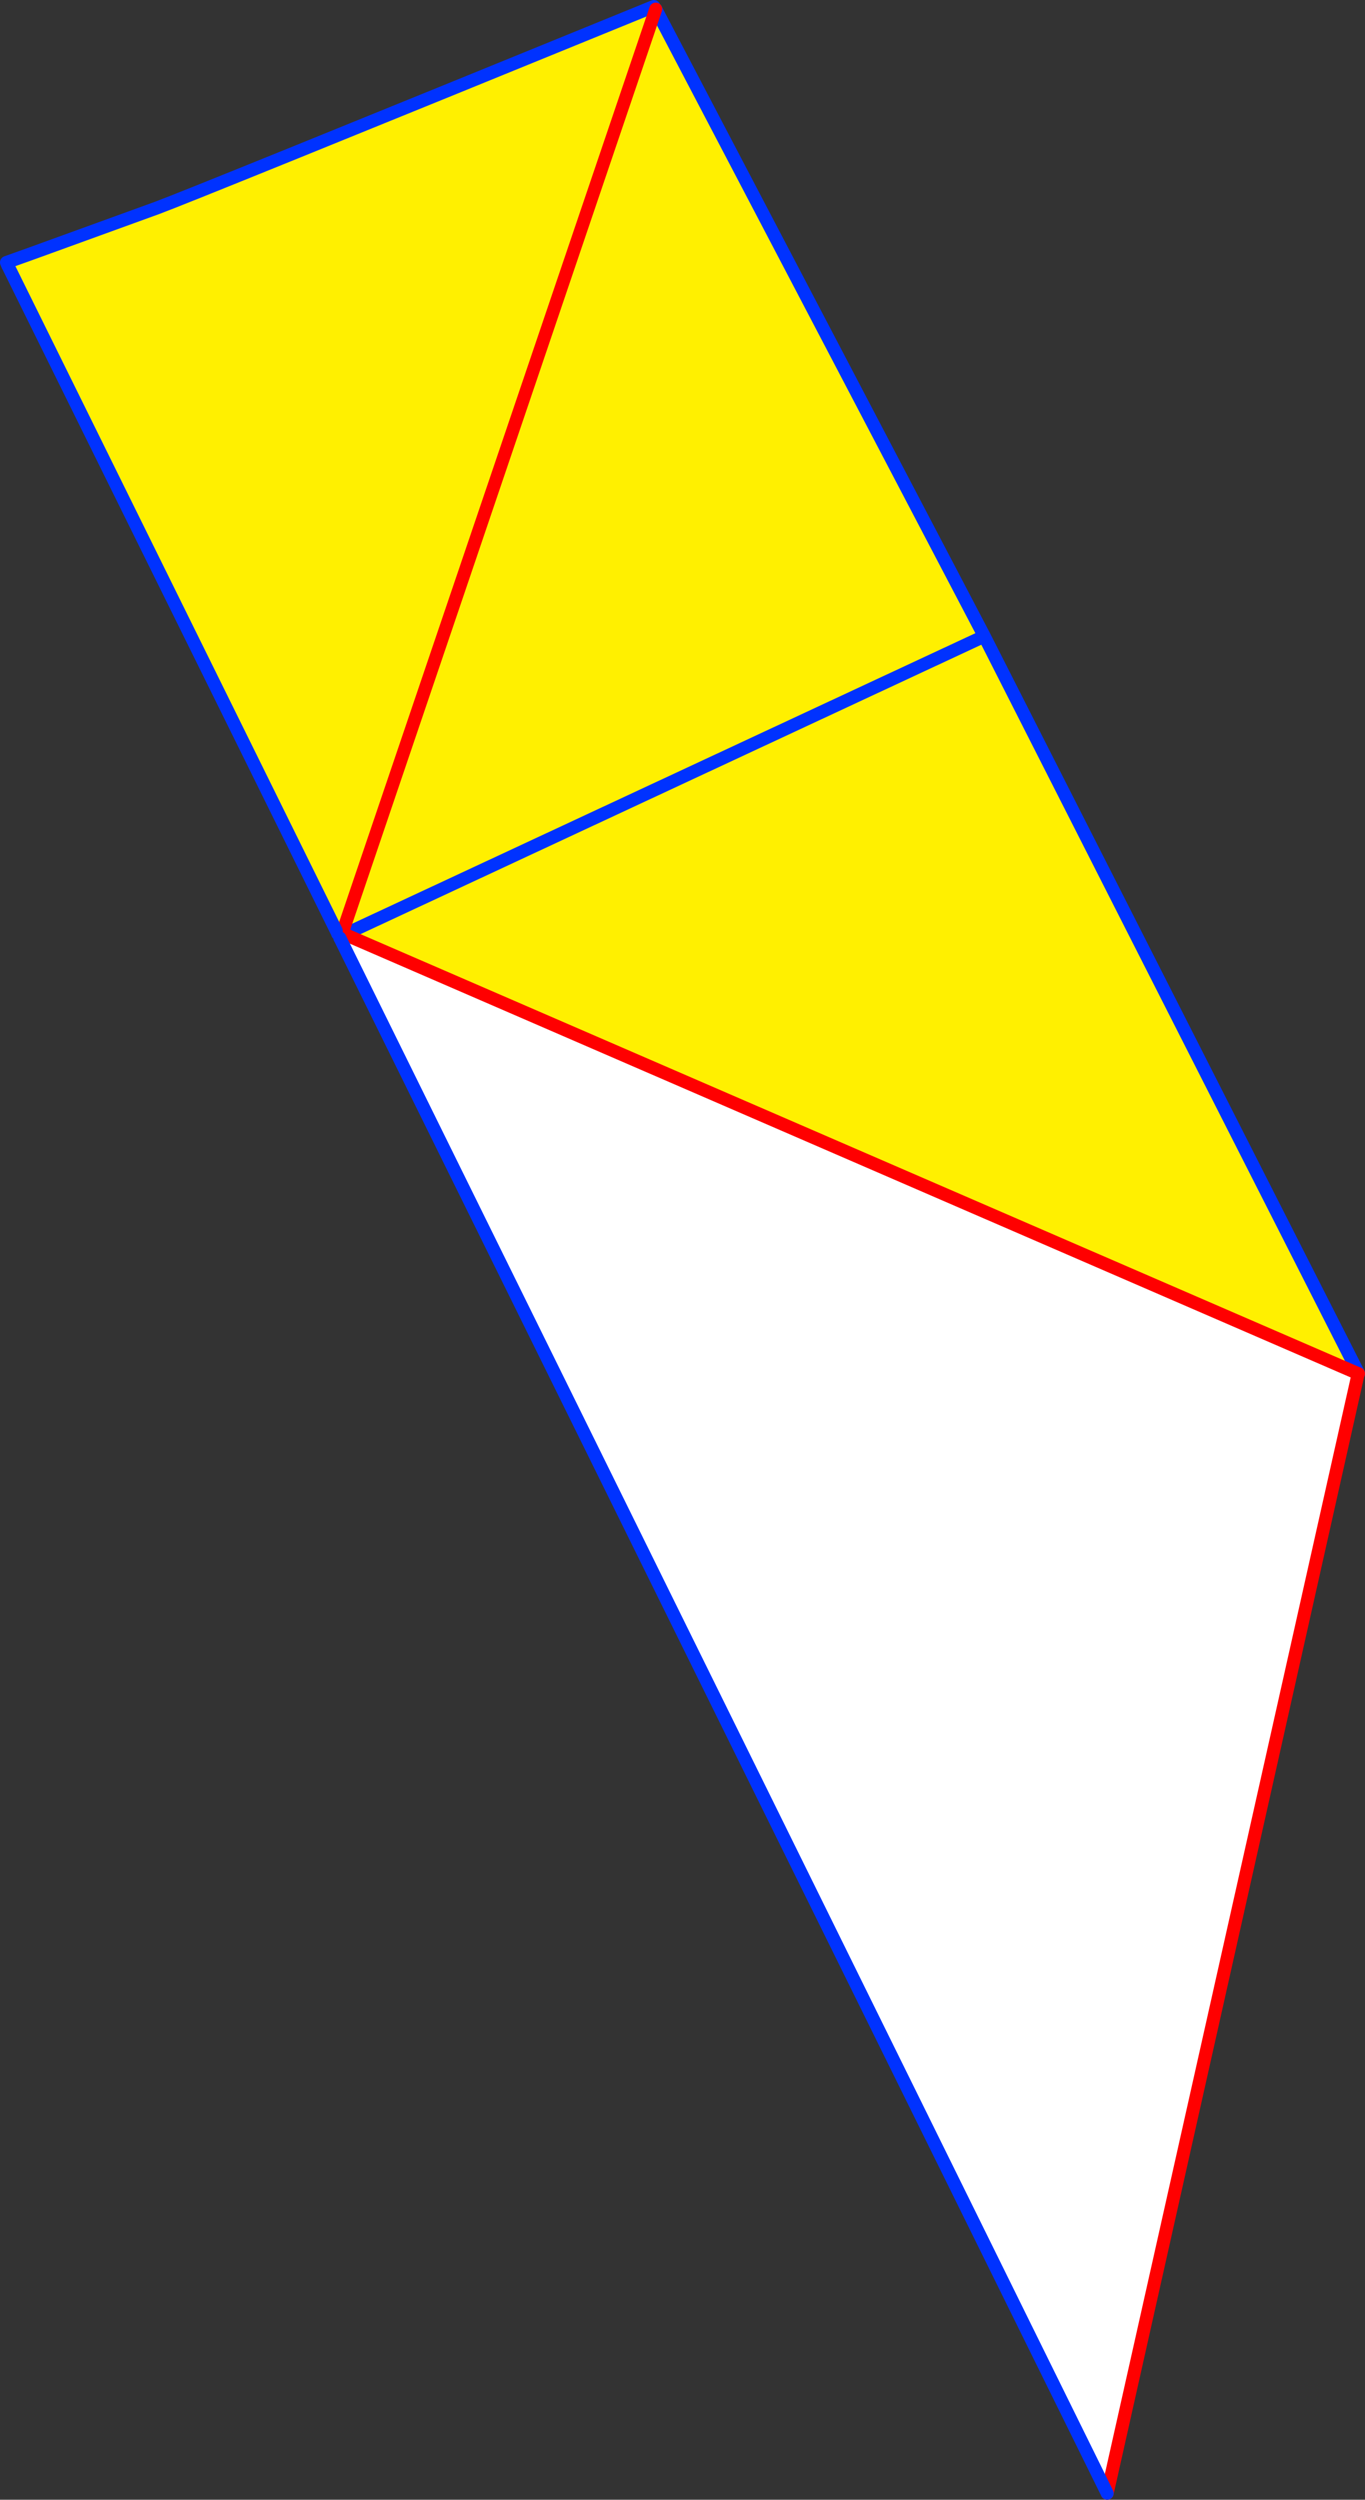 <?xml version="1.0" encoding="UTF-8" standalone="no"?>
<svg xmlns:xlink="http://www.w3.org/1999/xlink" height="385.25px" width="210.45px" xmlns="http://www.w3.org/2000/svg">
  <rect width="100%" height="100%" fill="#333333" stroke="none"/>
  <g transform="matrix(1.0, 0.0, 0.0, 1.0, -289.9, -115.8)">
    <path d="M499.3 327.5 L460.6 500.05 342.3 260.35 341.95 259.7 342.35 259.55 342.55 259.6 342.55 259.65 342.3 260.35 342.55 259.65 343.05 259.8 499.3 327.5" fill="#ffffff" fill-rule="evenodd" stroke="none"/>
    <path d="M390.7 116.8 L391.0 117.2 441.65 213.85 499.35 327.45 499.3 327.5 343.05 259.8 342.65 259.65 342.6 259.6 342.55 259.6 342.35 259.55 341.95 259.7 291.1 156.7 294.95 154.8 314.1 147.85 Q319.4 145.9 390.7 116.8 M391.0 117.2 L342.65 259.65 391.0 117.2 M343.05 259.8 L441.65 213.85 343.05 259.8" fill="#fff000" fill-rule="evenodd" stroke="none"/>
    <path d="M391.0 117.2 L441.65 213.85 499.35 327.45 499.35 327.5 M291.1 156.7 L290.9 156.25 294.95 154.8 314.1 147.85 Q319.4 145.9 390.7 116.8 M342.35 259.55 L341.95 259.7 M342.55 259.6 L342.55 259.65 342.3 260.35 M441.65 213.85 L343.05 259.8" fill="none" stroke="#0032ff" stroke-linecap="round" stroke-linejoin="round" stroke-width="2.0"/>
    <path d="M499.35 327.5 L499.3 327.5 460.6 500.05 M342.35 259.55 L342.55 259.6 342.6 259.6 342.65 259.65 391.0 117.2 M343.05 259.8 L342.65 259.65 M343.05 259.8 L499.3 327.5" fill="none" stroke="#ff0000" stroke-linecap="round" stroke-linejoin="round" stroke-width="2.0"/>
    <path d="M341.75 259.25 L291.1 156.7 M460.6 500.05 L342.3 260.35" fill="none" stroke="#0032ff" stroke-linecap="round" stroke-linejoin="round" stroke-width="2.0"/>
  </g>
</svg>
